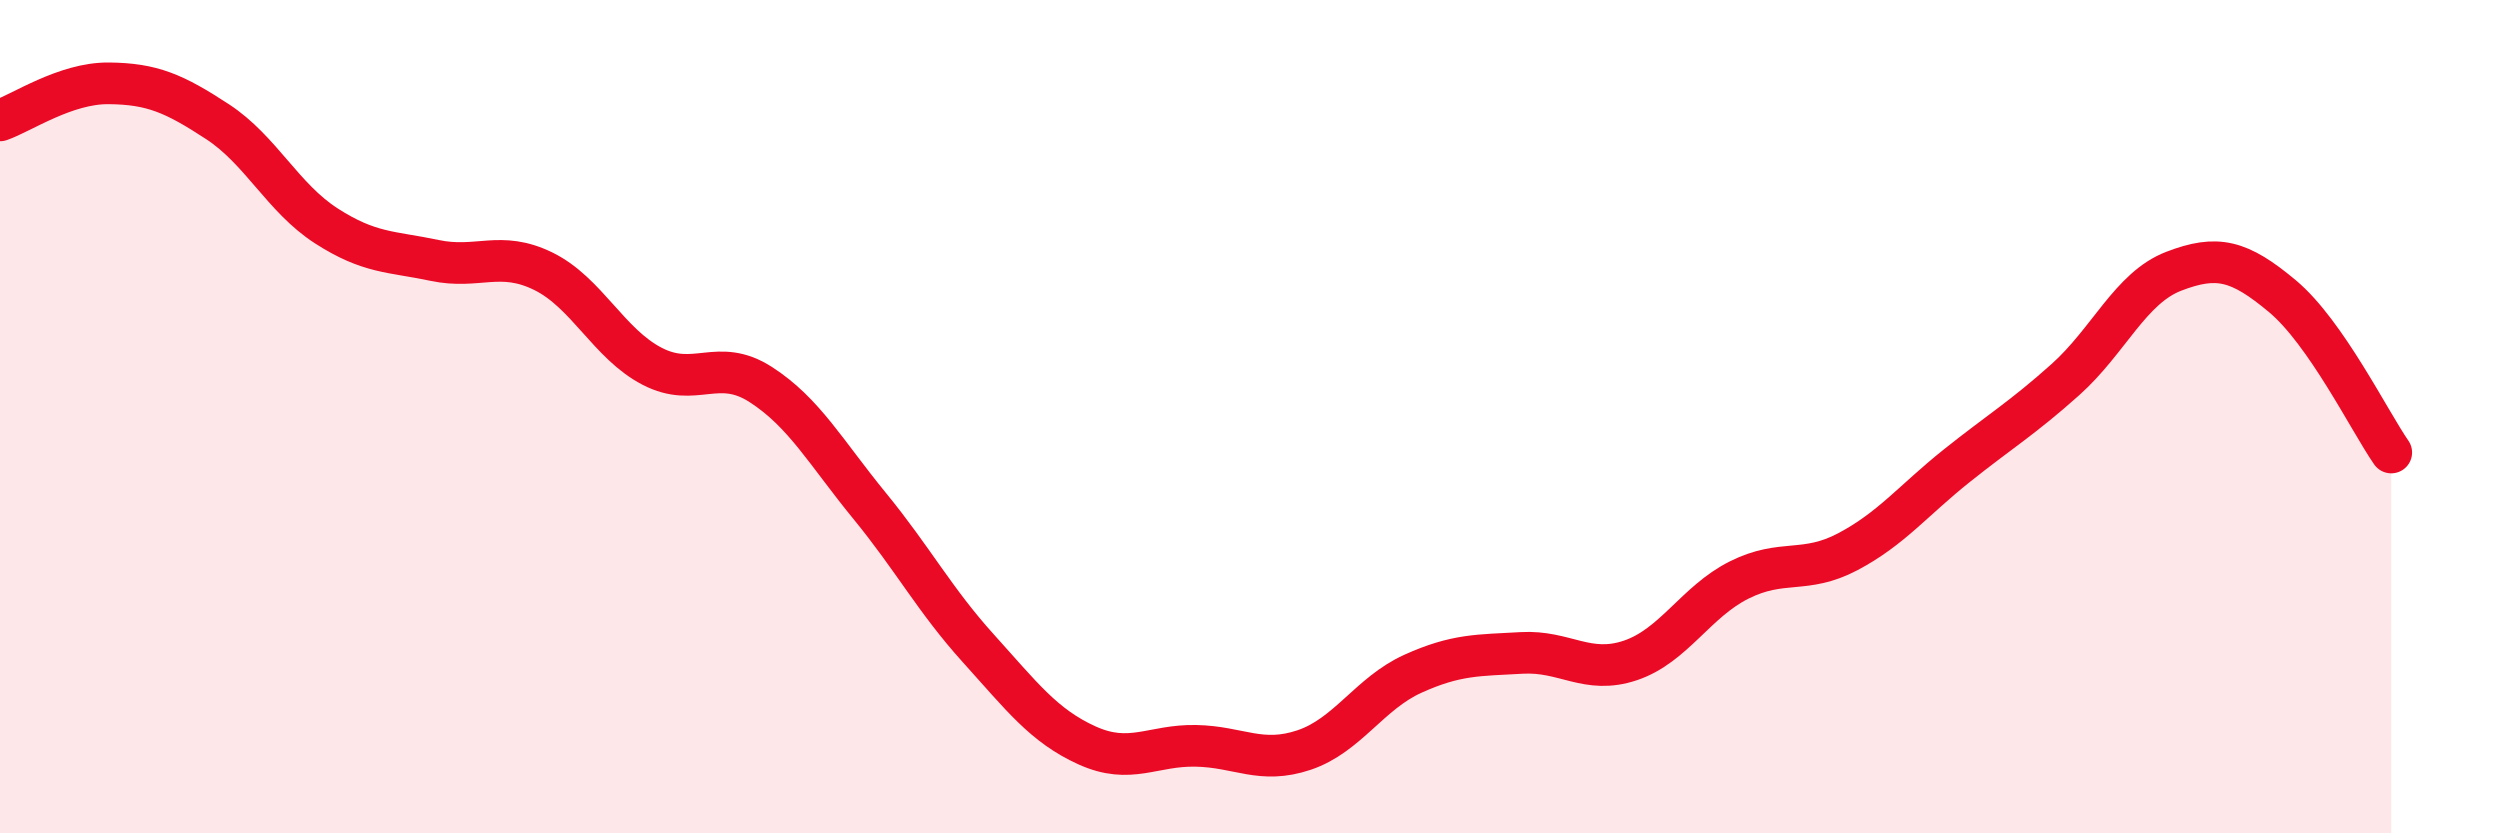 
    <svg width="60" height="20" viewBox="0 0 60 20" xmlns="http://www.w3.org/2000/svg">
      <path
        d="M 0,2.89 C 0.52,2.71 1.57,1.99 2.61,2 C 3.65,2.01 4.18,2.24 5.22,2.92 C 6.26,3.6 6.79,4.75 7.83,5.42 C 8.87,6.09 9.39,6.03 10.43,6.25 C 11.47,6.47 12,6 13.04,6.51 C 14.08,7.02 14.61,8.25 15.65,8.79 C 16.69,9.33 17.22,8.56 18.26,9.23 C 19.3,9.9 19.83,10.87 20.87,12.14 C 21.91,13.41 22.44,14.41 23.48,15.56 C 24.52,16.71 25.05,17.42 26.09,17.89 C 27.13,18.36 27.66,17.88 28.7,17.9 C 29.74,17.92 30.26,18.35 31.3,18 C 32.34,17.65 32.87,16.64 33.91,16.17 C 34.95,15.7 35.48,15.73 36.52,15.67 C 37.56,15.61 38.09,16.2 39.13,15.85 C 40.17,15.5 40.7,14.44 41.74,13.92 C 42.78,13.4 43.31,13.79 44.35,13.24 C 45.39,12.69 45.92,12.01 46.96,11.18 C 48,10.35 48.53,10.04 49.57,9.11 C 50.61,8.18 51.13,6.91 52.17,6.51 C 53.21,6.11 53.74,6.24 54.78,7.11 C 55.82,7.98 56.87,10.11 57.39,10.86L57.39 20L0 20Z"
        fill="#EB0A25"
        opacity="0.1"
        stroke-linecap="round"
        stroke-linejoin="round"
      />
      <path
        d="M 0,2.89 C 0.52,2.71 1.57,1.99 2.61,2 C 3.65,2.01 4.18,2.24 5.22,2.92 C 6.26,3.6 6.79,4.75 7.83,5.42 C 8.87,6.09 9.39,6.03 10.43,6.25 C 11.47,6.47 12,6 13.04,6.51 C 14.08,7.02 14.61,8.25 15.65,8.79 C 16.69,9.33 17.22,8.56 18.26,9.23 C 19.3,9.9 19.83,10.87 20.87,12.14 C 21.91,13.41 22.44,14.41 23.48,15.56 C 24.52,16.71 25.05,17.42 26.09,17.89 C 27.13,18.36 27.66,17.88 28.7,17.9 C 29.74,17.92 30.26,18.35 31.3,18 C 32.34,17.65 32.87,16.64 33.91,16.17 C 34.95,15.7 35.48,15.73 36.52,15.67 C 37.56,15.61 38.09,16.2 39.13,15.85 C 40.17,15.5 40.7,14.44 41.74,13.92 C 42.78,13.4 43.31,13.79 44.35,13.24 C 45.39,12.69 45.92,12.01 46.96,11.18 C 48,10.35 48.53,10.04 49.57,9.11 C 50.61,8.18 51.13,6.91 52.17,6.51 C 53.21,6.11 53.74,6.24 54.78,7.11 C 55.82,7.98 56.87,10.11 57.39,10.86"
        stroke="#EB0A25"
        stroke-width="1"
        fill="none"
        stroke-linecap="round"
        stroke-linejoin="round"
      />
    </svg>
  